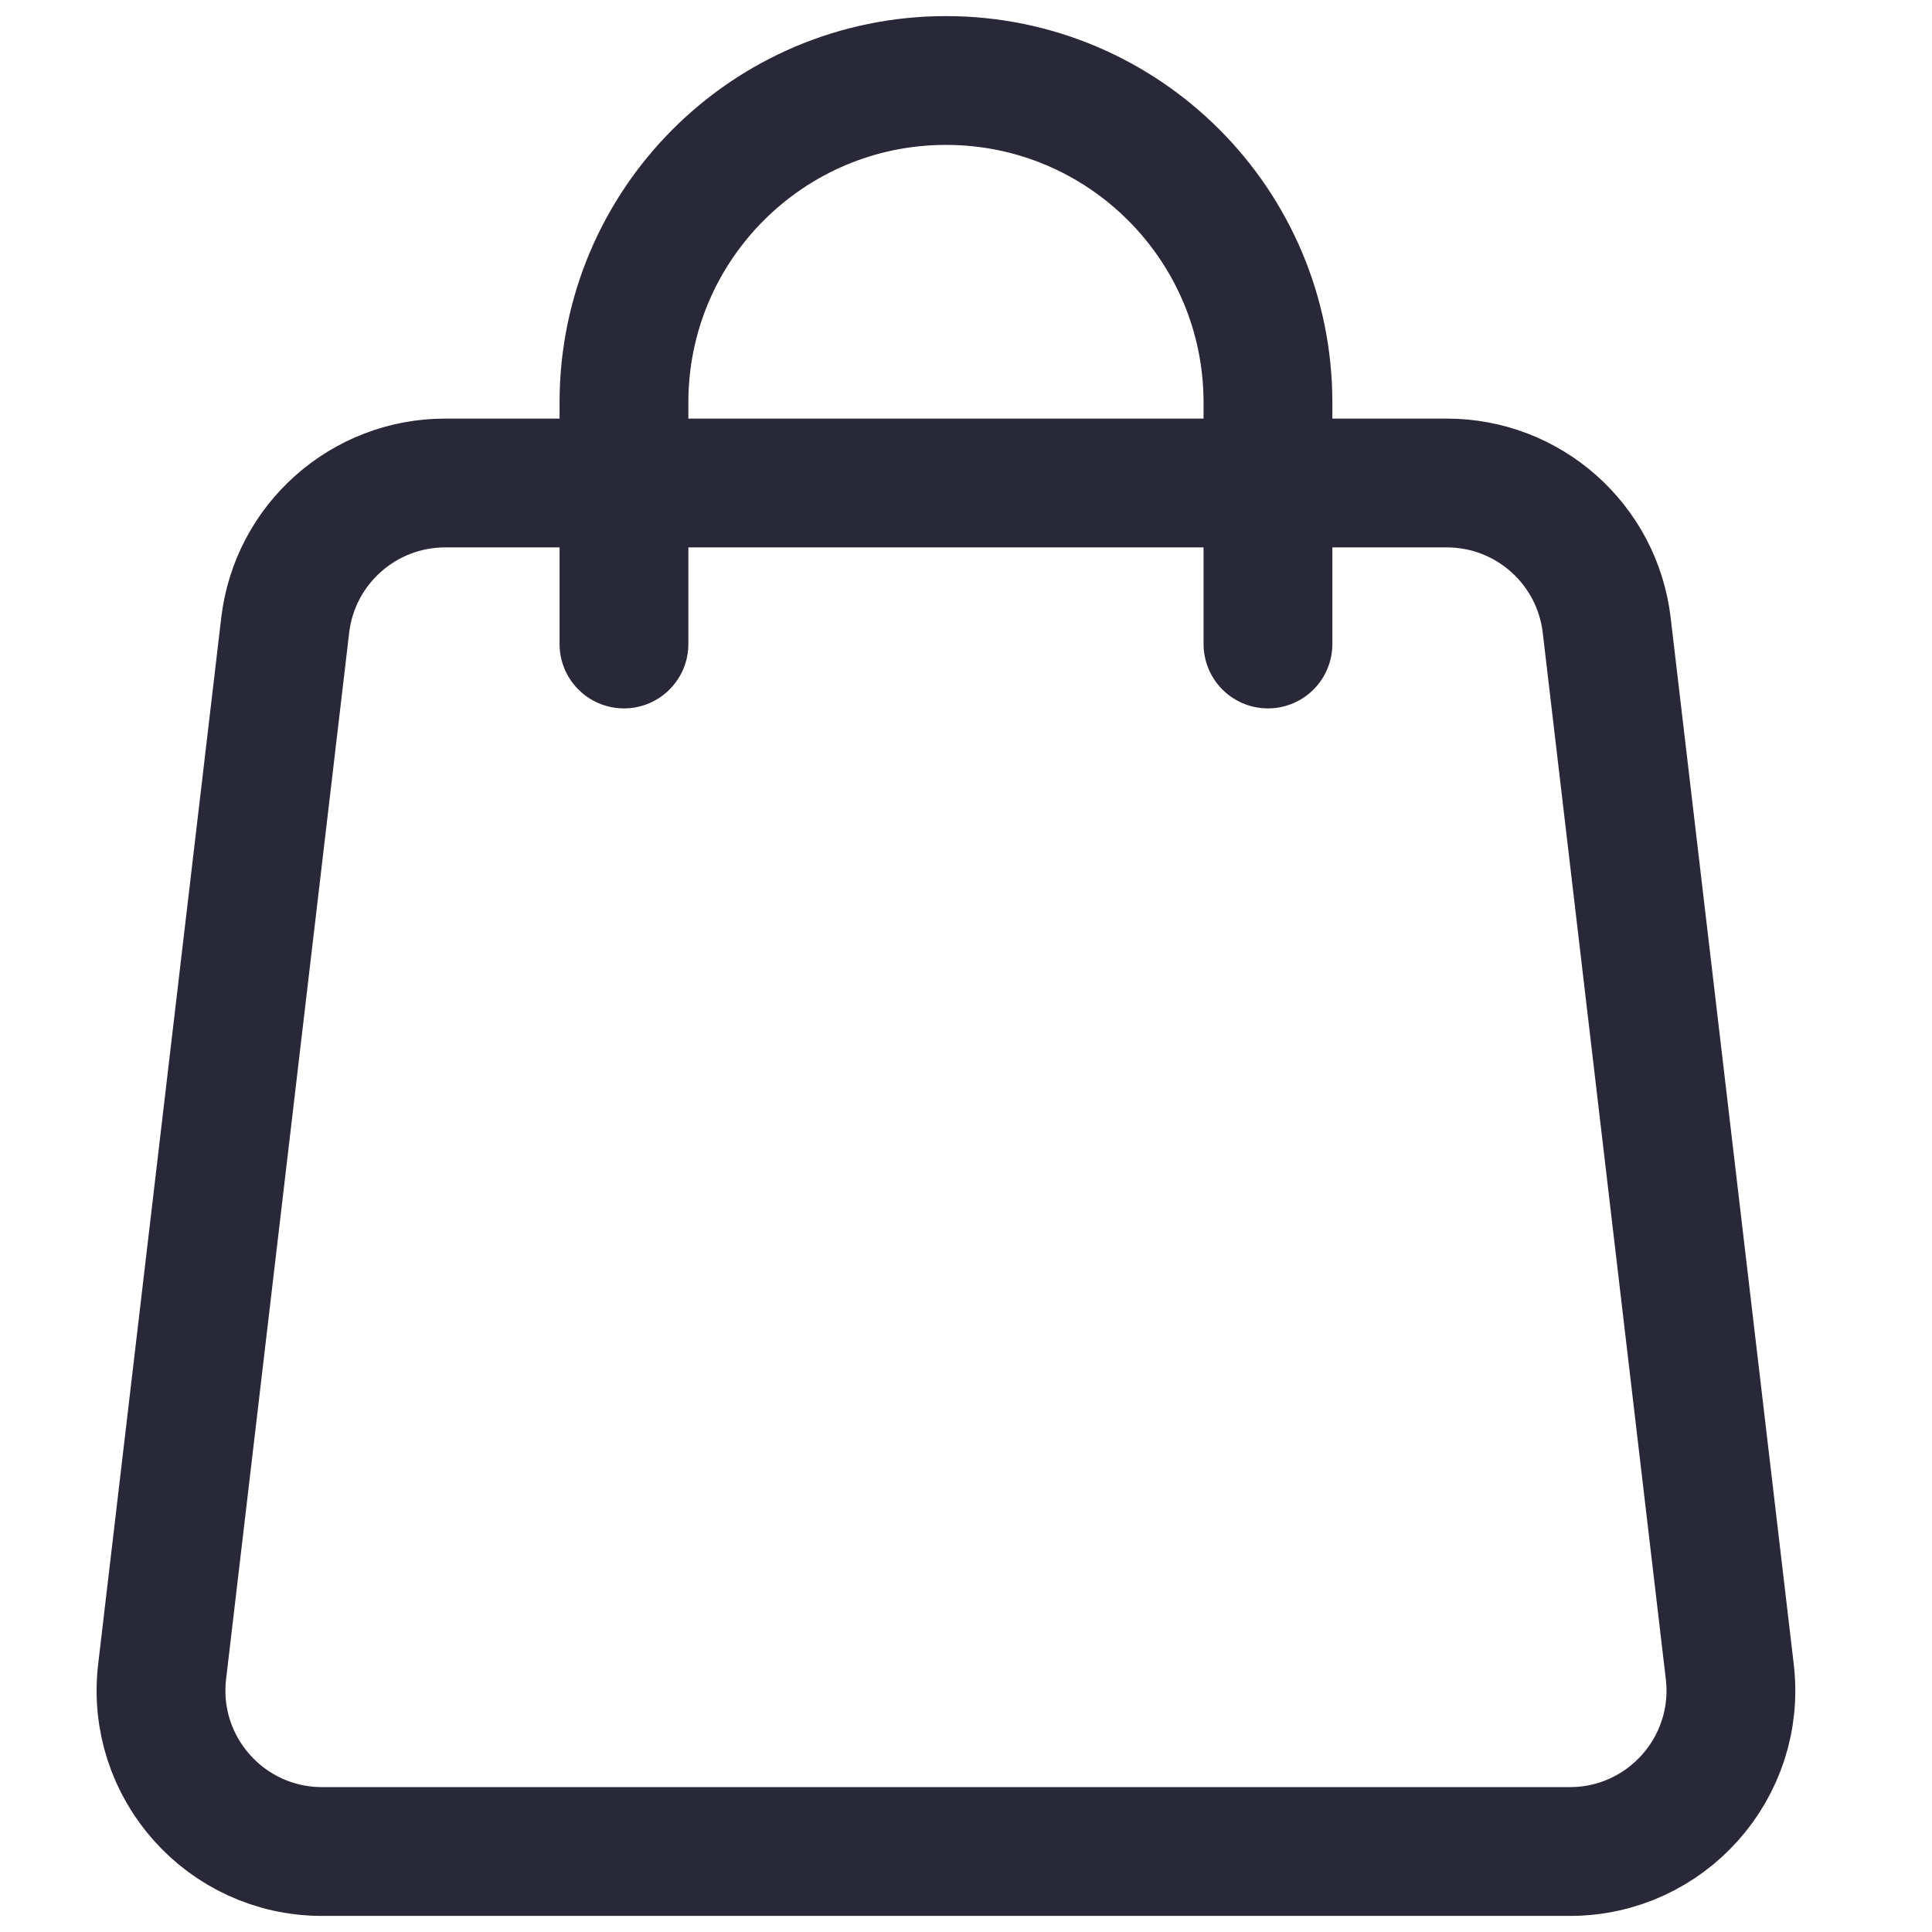 <svg width="24" height="24" viewBox="0 0 24 24" fill="none" xmlns="http://www.w3.org/2000/svg">
<path d="M15.751 6H17.973C18.987 6 19.84 6.759 19.959 7.766L21.488 20.766C21.628 21.955 20.699 23 19.502 23H4C2.803 23 1.874 21.955 2.014 20.766L3.543 7.766C3.662 6.759 4.516 6 5.53 6H7.751M15.751 6H7.751M15.751 6V5C15.751 2.791 13.96 1 11.751 1C9.542 1 7.751 2.791 7.751 5V6M15.751 6V8M7.751 6V8" stroke="#282838" stroke-width="1.6" stroke-linecap="round"/>
</svg>
